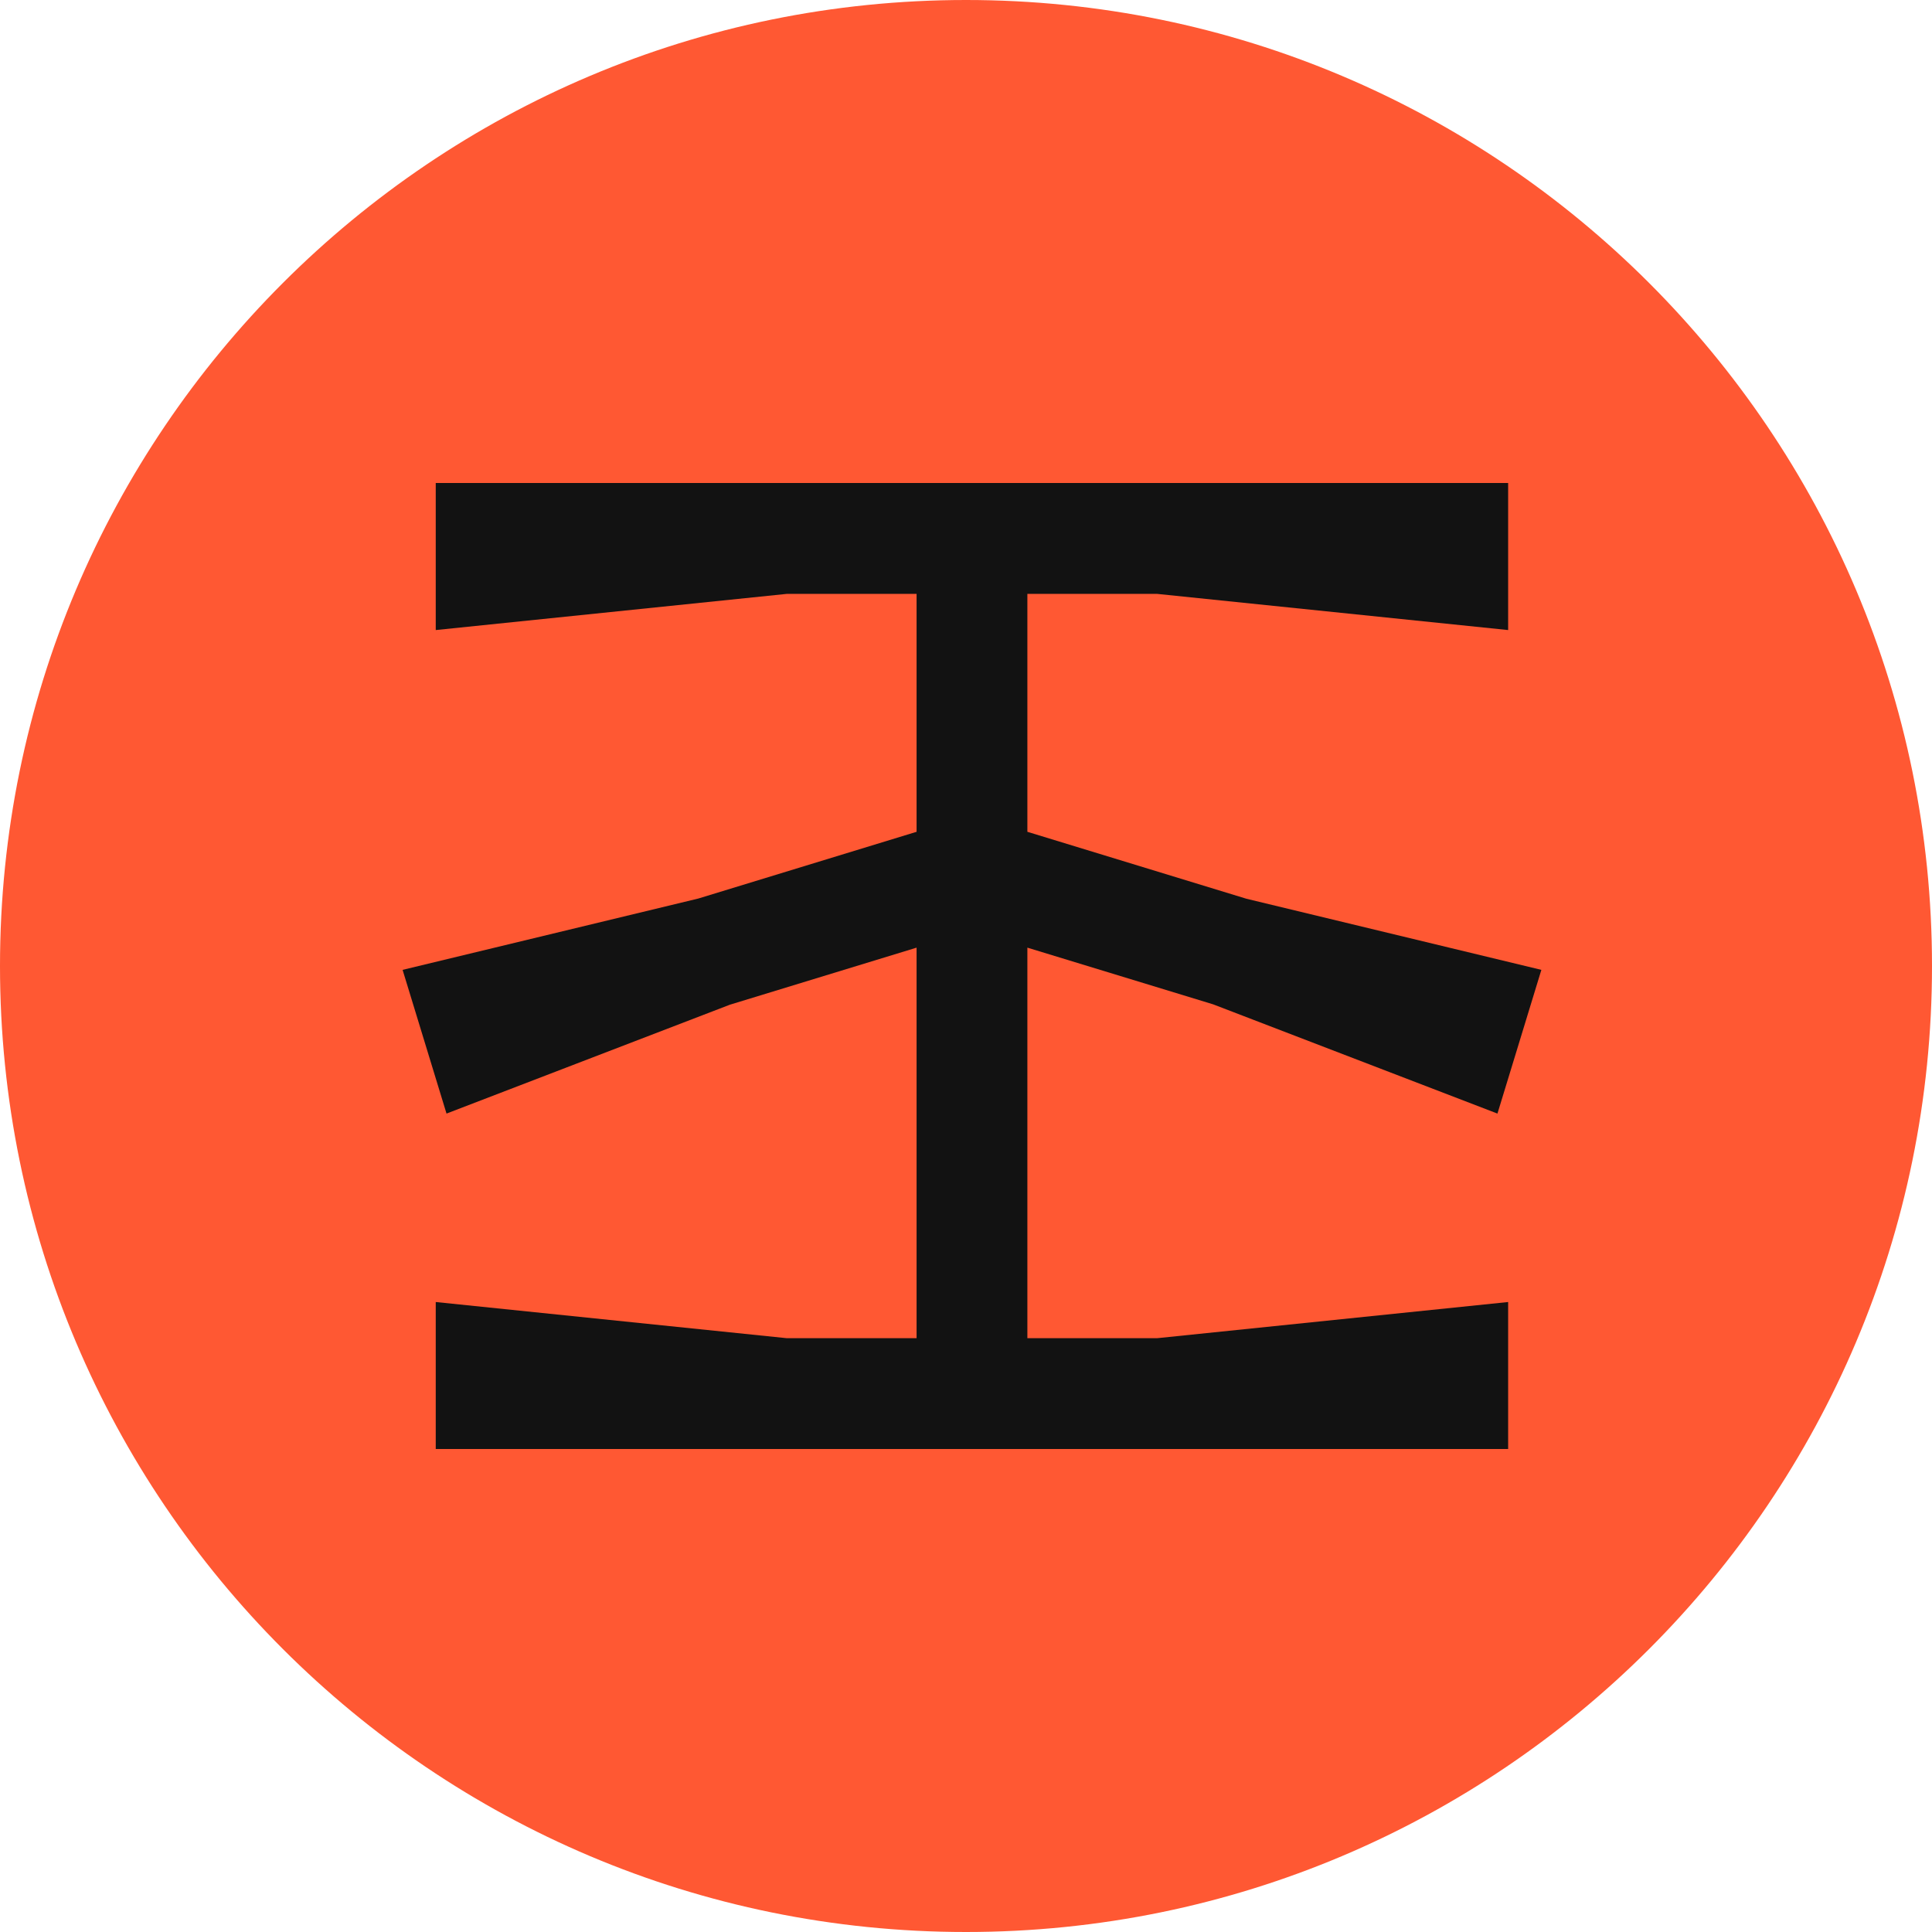 <svg width="26" height="26" viewBox="0 0 26 26" fill="none" xmlns="http://www.w3.org/2000/svg">
<path d="M13 26C20.18 26 26 20.18 26 13C26 5.82 20.18 0 13 0C5.82 0 0 5.82 0 13C0 20.18 5.82 26 13 26Z" fill="#FF5833"/>
<path fill-rule="evenodd" clip-rule="evenodd" d="M5.864 6.5V8.479L10.59 7.992H12.335V11.194L9.398 12.092L5.418 13.052L6.009 14.986L9.822 13.521L12.335 12.753V18.009H10.59L5.864 17.522V19.5H20.296V17.522L15.57 18.009H13.826V12.753L16.326 13.516L20.152 14.986L20.743 13.052L16.774 12.095L13.826 11.194V7.992H15.57L20.296 8.479V6.5H5.864Z" fill="#121212"/>
</svg>
